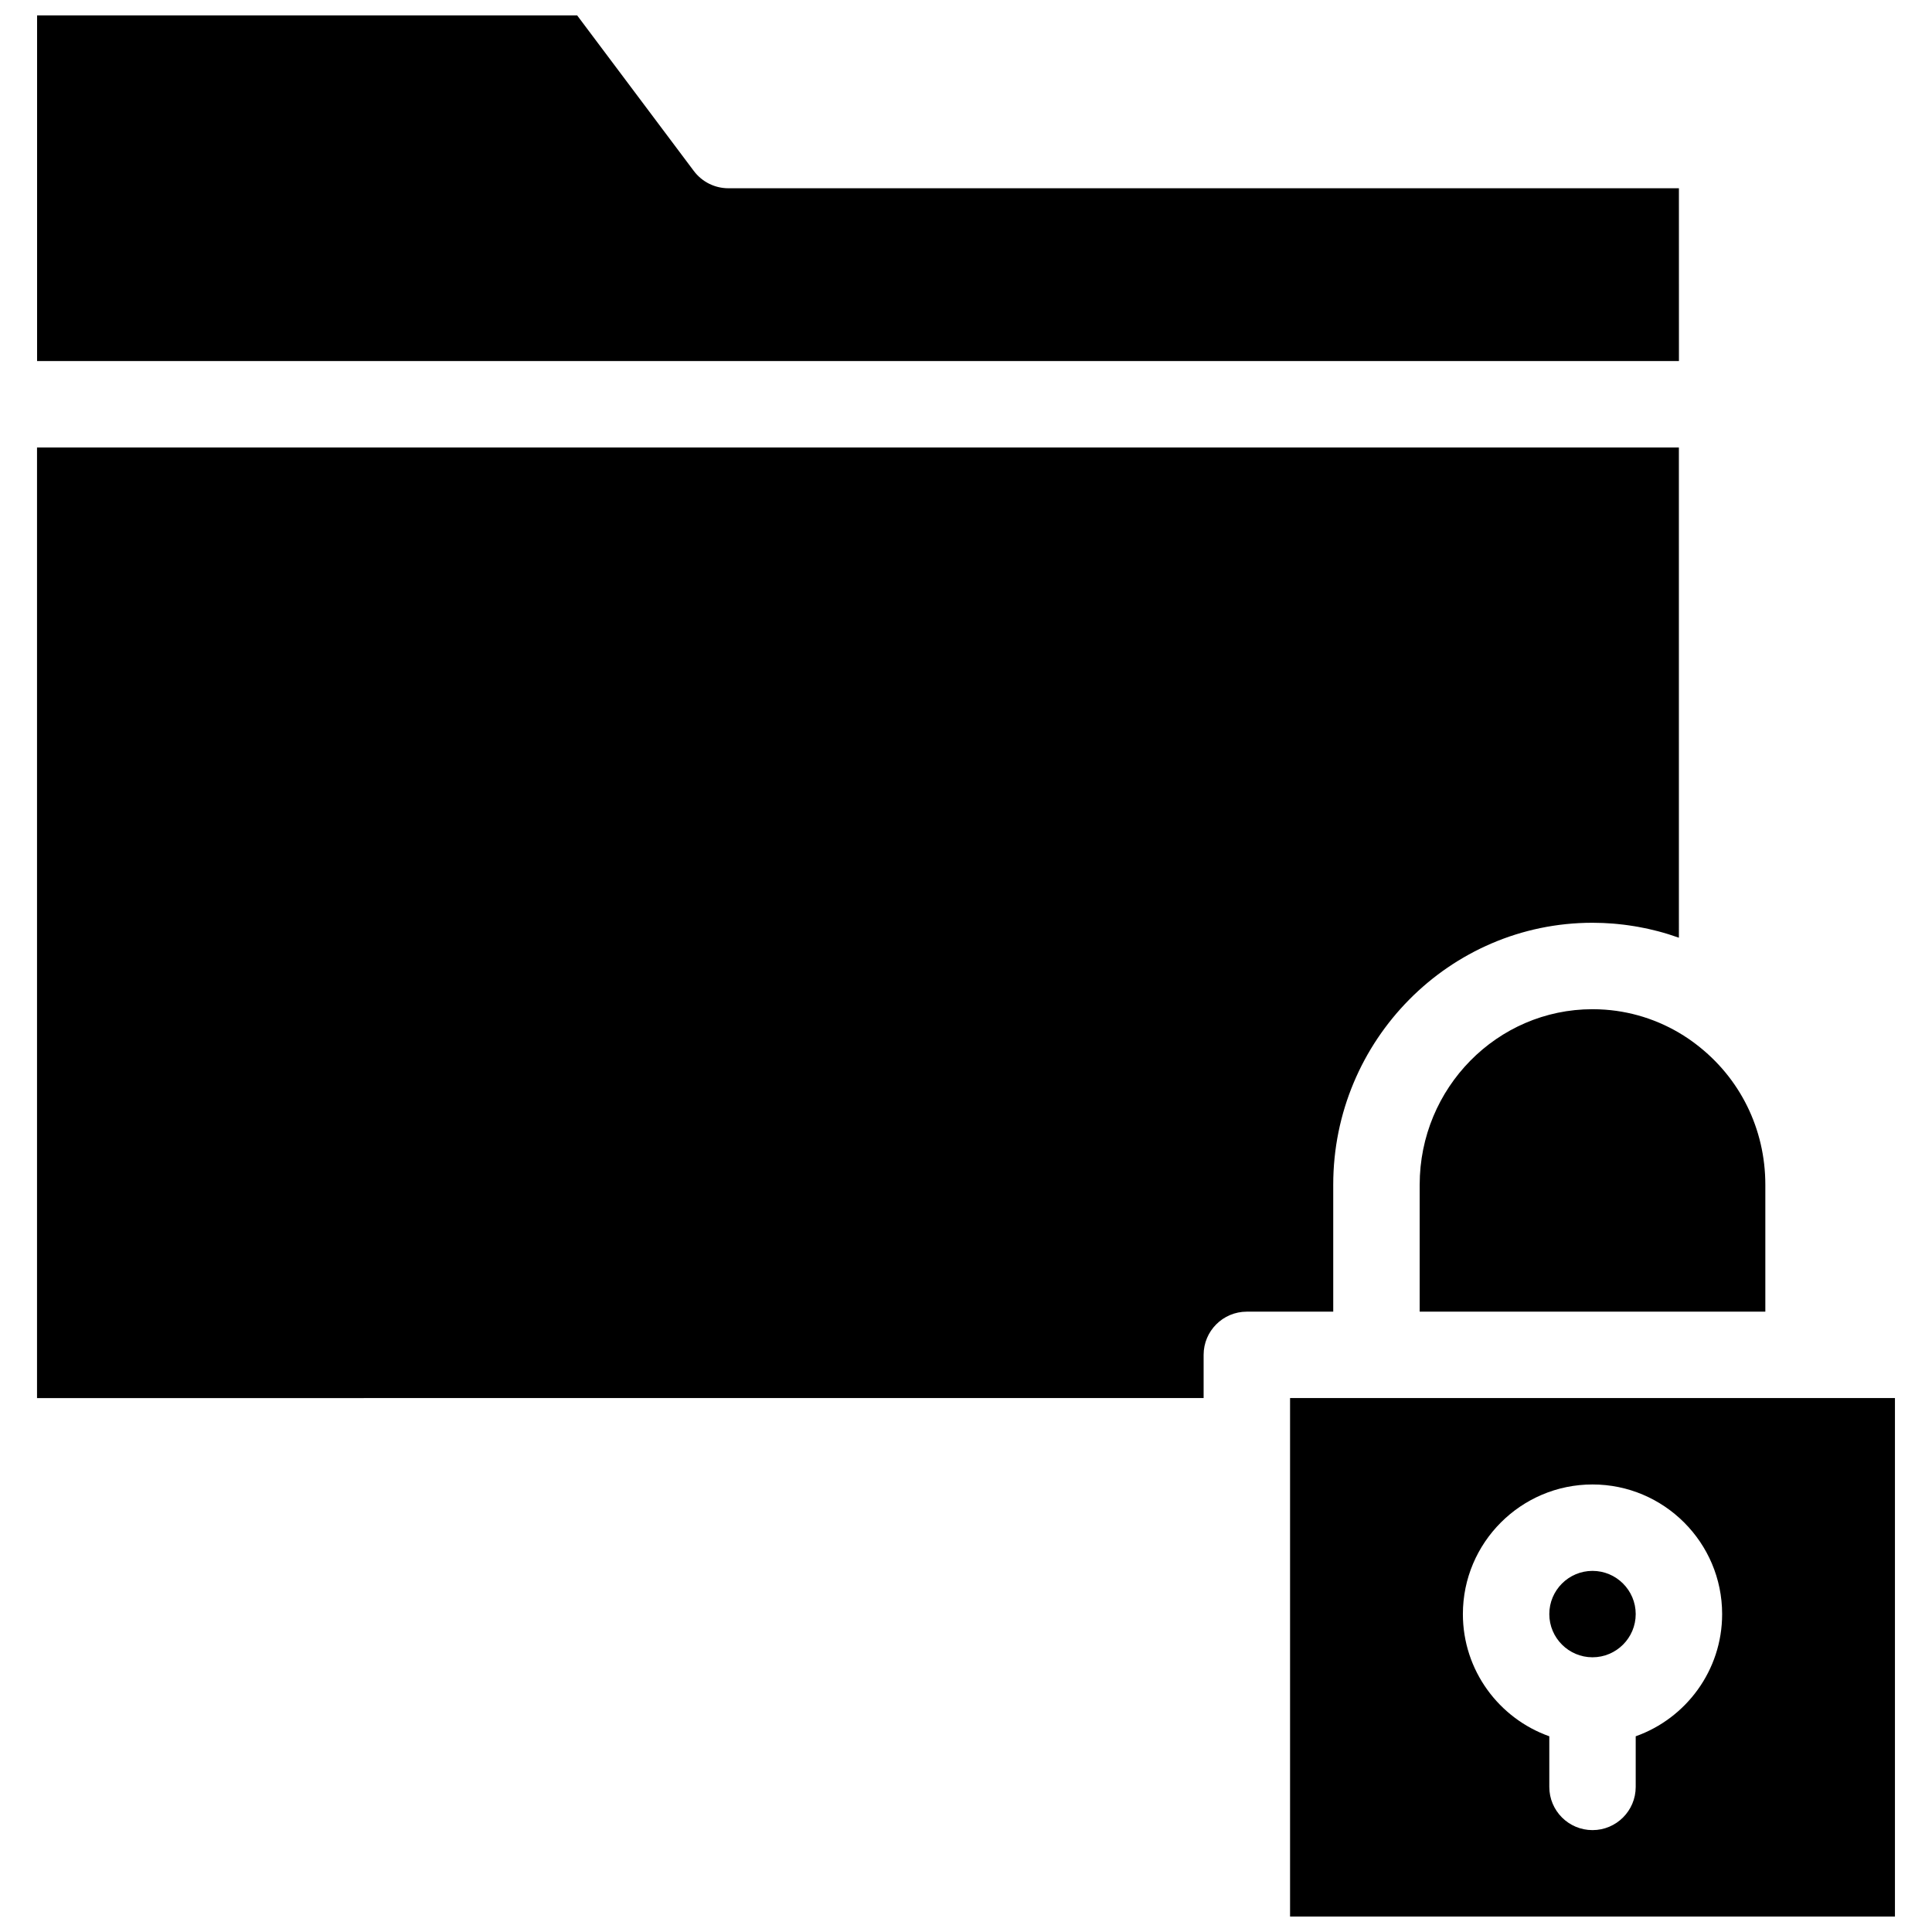 <?xml version="1.0" encoding="UTF-8"?>
<!-- Uploaded to: ICON Repo, www.iconrepo.com, Generator: ICON Repo Mixer Tools -->
<svg width="800px" height="800px" version="1.1" viewBox="144 144 512 512" xmlns="http://www.w3.org/2000/svg">
 <defs>
  <clipPath id="b">
   <path d="m153 148.09h436v91.906h-436z"/>
  </clipPath>
  <clipPath id="a">
   <path d="m485 514h162v137.9h-162z"/>
  </clipPath>
 </defs>
 <path d="m497.32 457.96c0-38.277 30.82-69.418 68.703-69.418 0.926 0 1.848 0.023 2.769 0.059 0.301 0.012 0.602 0.035 0.902 0.051 0.621 0.035 1.238 0.07 1.855 0.117 0.355 0.027 0.703 0.062 1.059 0.098 0.566 0.055 1.133 0.113 1.695 0.184 0.367 0.043 0.73 0.094 1.094 0.145 0.555 0.078 1.105 0.16 1.656 0.25 0.359 0.059 0.719 0.117 1.078 0.184 0.566 0.102 1.133 0.215 1.695 0.332 0.332 0.07 0.664 0.133 0.996 0.207 0.648 0.145 1.289 0.301 1.934 0.465 0.242 0.062 0.484 0.113 0.723 0.18 0.879 0.234 1.75 0.48 2.617 0.75 0.199 0.062 0.395 0.133 0.594 0.195 0.668 0.215 1.336 0.434 2 0.668 0.078 0.027 0.156 0.051 0.234 0.078l-0.004-129.91h-435.11v251.91l309.16-0.004v-11.449c0-6.324 5.129-11.449 11.449-11.449h22.902z"/>
 <path d="m566.03 411.45c-25.254 0-45.801 20.867-45.801 46.516v33.637h91.602v-33.637c0-14.781-6.699-28.355-18.379-37.242-0.785-0.598-1.434-1.066-2.039-1.477-6.582-4.461-14.125-7.086-21.992-7.672-1.125-0.082-2.258-0.125-3.391-0.125z"/>
 <path d="m566.03 560.3c-6.316 0-11.449 5.137-11.449 11.449s5.137 11.449 11.449 11.449c6.316 0 11.449-5.137 11.449-11.449s-5.137-11.449-11.449-11.449z"/>
 <g clip-path="url(#b)">
  <path d="m588.93 193.89h-251.9c-3.606 0-6.996-1.695-9.16-4.582l-30.914-41.223h-143.13v91.602h435.11z"/>
 </g>
 <g clip-path="url(#a)">
  <path d="m623.28 514.5h-137.4v137.4h160.3v-137.4zm-45.801 89.633v13.418c0 6.324-5.129 11.449-11.449 11.449-6.324 0-11.449-5.129-11.449-11.449v-13.418c-13.328-4.727-22.902-17.453-22.902-32.383 0-18.941 15.41-34.352 34.352-34.352s34.352 15.41 34.352 34.352c0 14.93-9.574 27.656-22.902 32.383z"/>
 </g>
</svg>